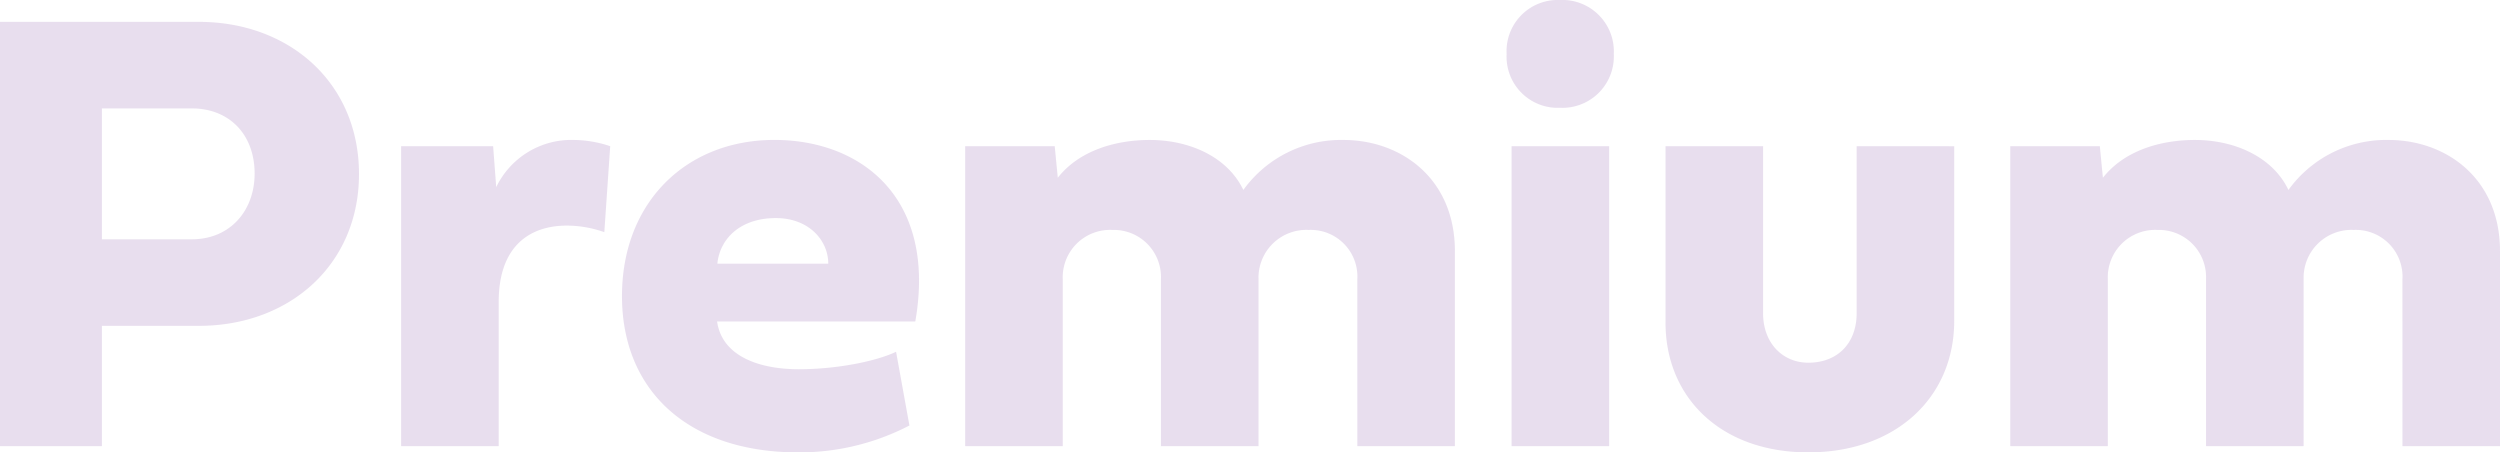 <svg xmlns="http://www.w3.org/2000/svg" xmlns:xlink="http://www.w3.org/1999/xlink" width="315" height="57" viewBox="0 0 315 57"><defs><clipPath id="b"><rect width="315" height="57"/></clipPath></defs><g id="a" clip-path="url(#b)"><path d="M28.573-42.122c4.722,0,7.923,3.267,7.923,8.227,0,4.606-3.044,8.267-7.923,8.267H17.254V-42.122Zm21.075,8.267c0-11.455-8.742-19.171-20.178-19.171H4.414V.431h12.84V-14.724H29.47C40.906-14.724,49.648-22.439,49.648-33.855ZM66.938-32.2l-.39-5.157H54.956V.431H67.25V-17.755c0-7.046,3.942-9.6,8.586-9.6a14.213,14.213,0,0,1,4.722.827L81.3-37.359a14.657,14.657,0,0,0-4.566-.787A10.5,10.5,0,0,0,66.938-32.2ZM94.8-22.557c.312-3.11,2.849-5.747,7.376-5.747,4.137,0,6.6,2.795,6.6,5.747Zm22.52,11.1c-2.381,1.142-7.3,2.2-12.255,2.2-5.035,0-9.679-1.653-10.3-6.023h24.978c2.732-15.667-6.908-22.871-17.758-22.871-11.045,0-19.2,7.794-19.2,19.682S91.1,1.219,104.991,1.219A30.045,30.045,0,0,0,119-2.167ZM175.437.431h12.294V-24.132c0-9.211-6.83-14.014-14.05-14.014a15.177,15.177,0,0,0-12.606,6.3c-1.99-4.173-6.791-6.3-11.787-6.3-4.41,0-8.938,1.378-11.591,4.763l-.39-3.976H126.027V.431h12.294V-20.589a5.97,5.97,0,0,1,6.245-6.22,5.942,5.942,0,0,1,6.127,6.22V.431h12.294V-20.589a6.031,6.031,0,0,1,6.323-6.22,5.881,5.881,0,0,1,6.128,6.22Zm31.73-37.79H194.874V.431h12.294ZM200.962-42.2a6.482,6.482,0,0,0,6.791-6.771,6.492,6.492,0,0,0-6.791-6.81,6.451,6.451,0,0,0-6.713,6.81A6.441,6.441,0,0,0,200.962-42.2Zm37.389,4.842V-16.3c0,3.779-2.42,6.22-6.088,6.22-3.239,0-5.7-2.48-5.7-6.22v-21.06H214.271v22.241c0,9.369,6.908,16.336,17.992,16.336s18.382-6.968,18.382-16.573v-22ZM307.12.431h12.294V-24.132c0-9.211-6.83-14.014-14.05-14.014a15.177,15.177,0,0,0-12.606,6.3c-1.99-4.173-6.791-6.3-11.787-6.3-4.41,0-8.938,1.378-11.591,4.763l-.39-3.976H257.71V.431H270V-20.589a5.97,5.97,0,0,1,6.245-6.22,5.942,5.942,0,0,1,6.128,6.22V.431H294.67V-20.589a6.031,6.031,0,0,1,6.323-6.22,5.881,5.881,0,0,1,6.128,6.22Z" transform="translate(-4.414 55.781)" fill="#a27bba" opacity="0.253"/></g></svg>